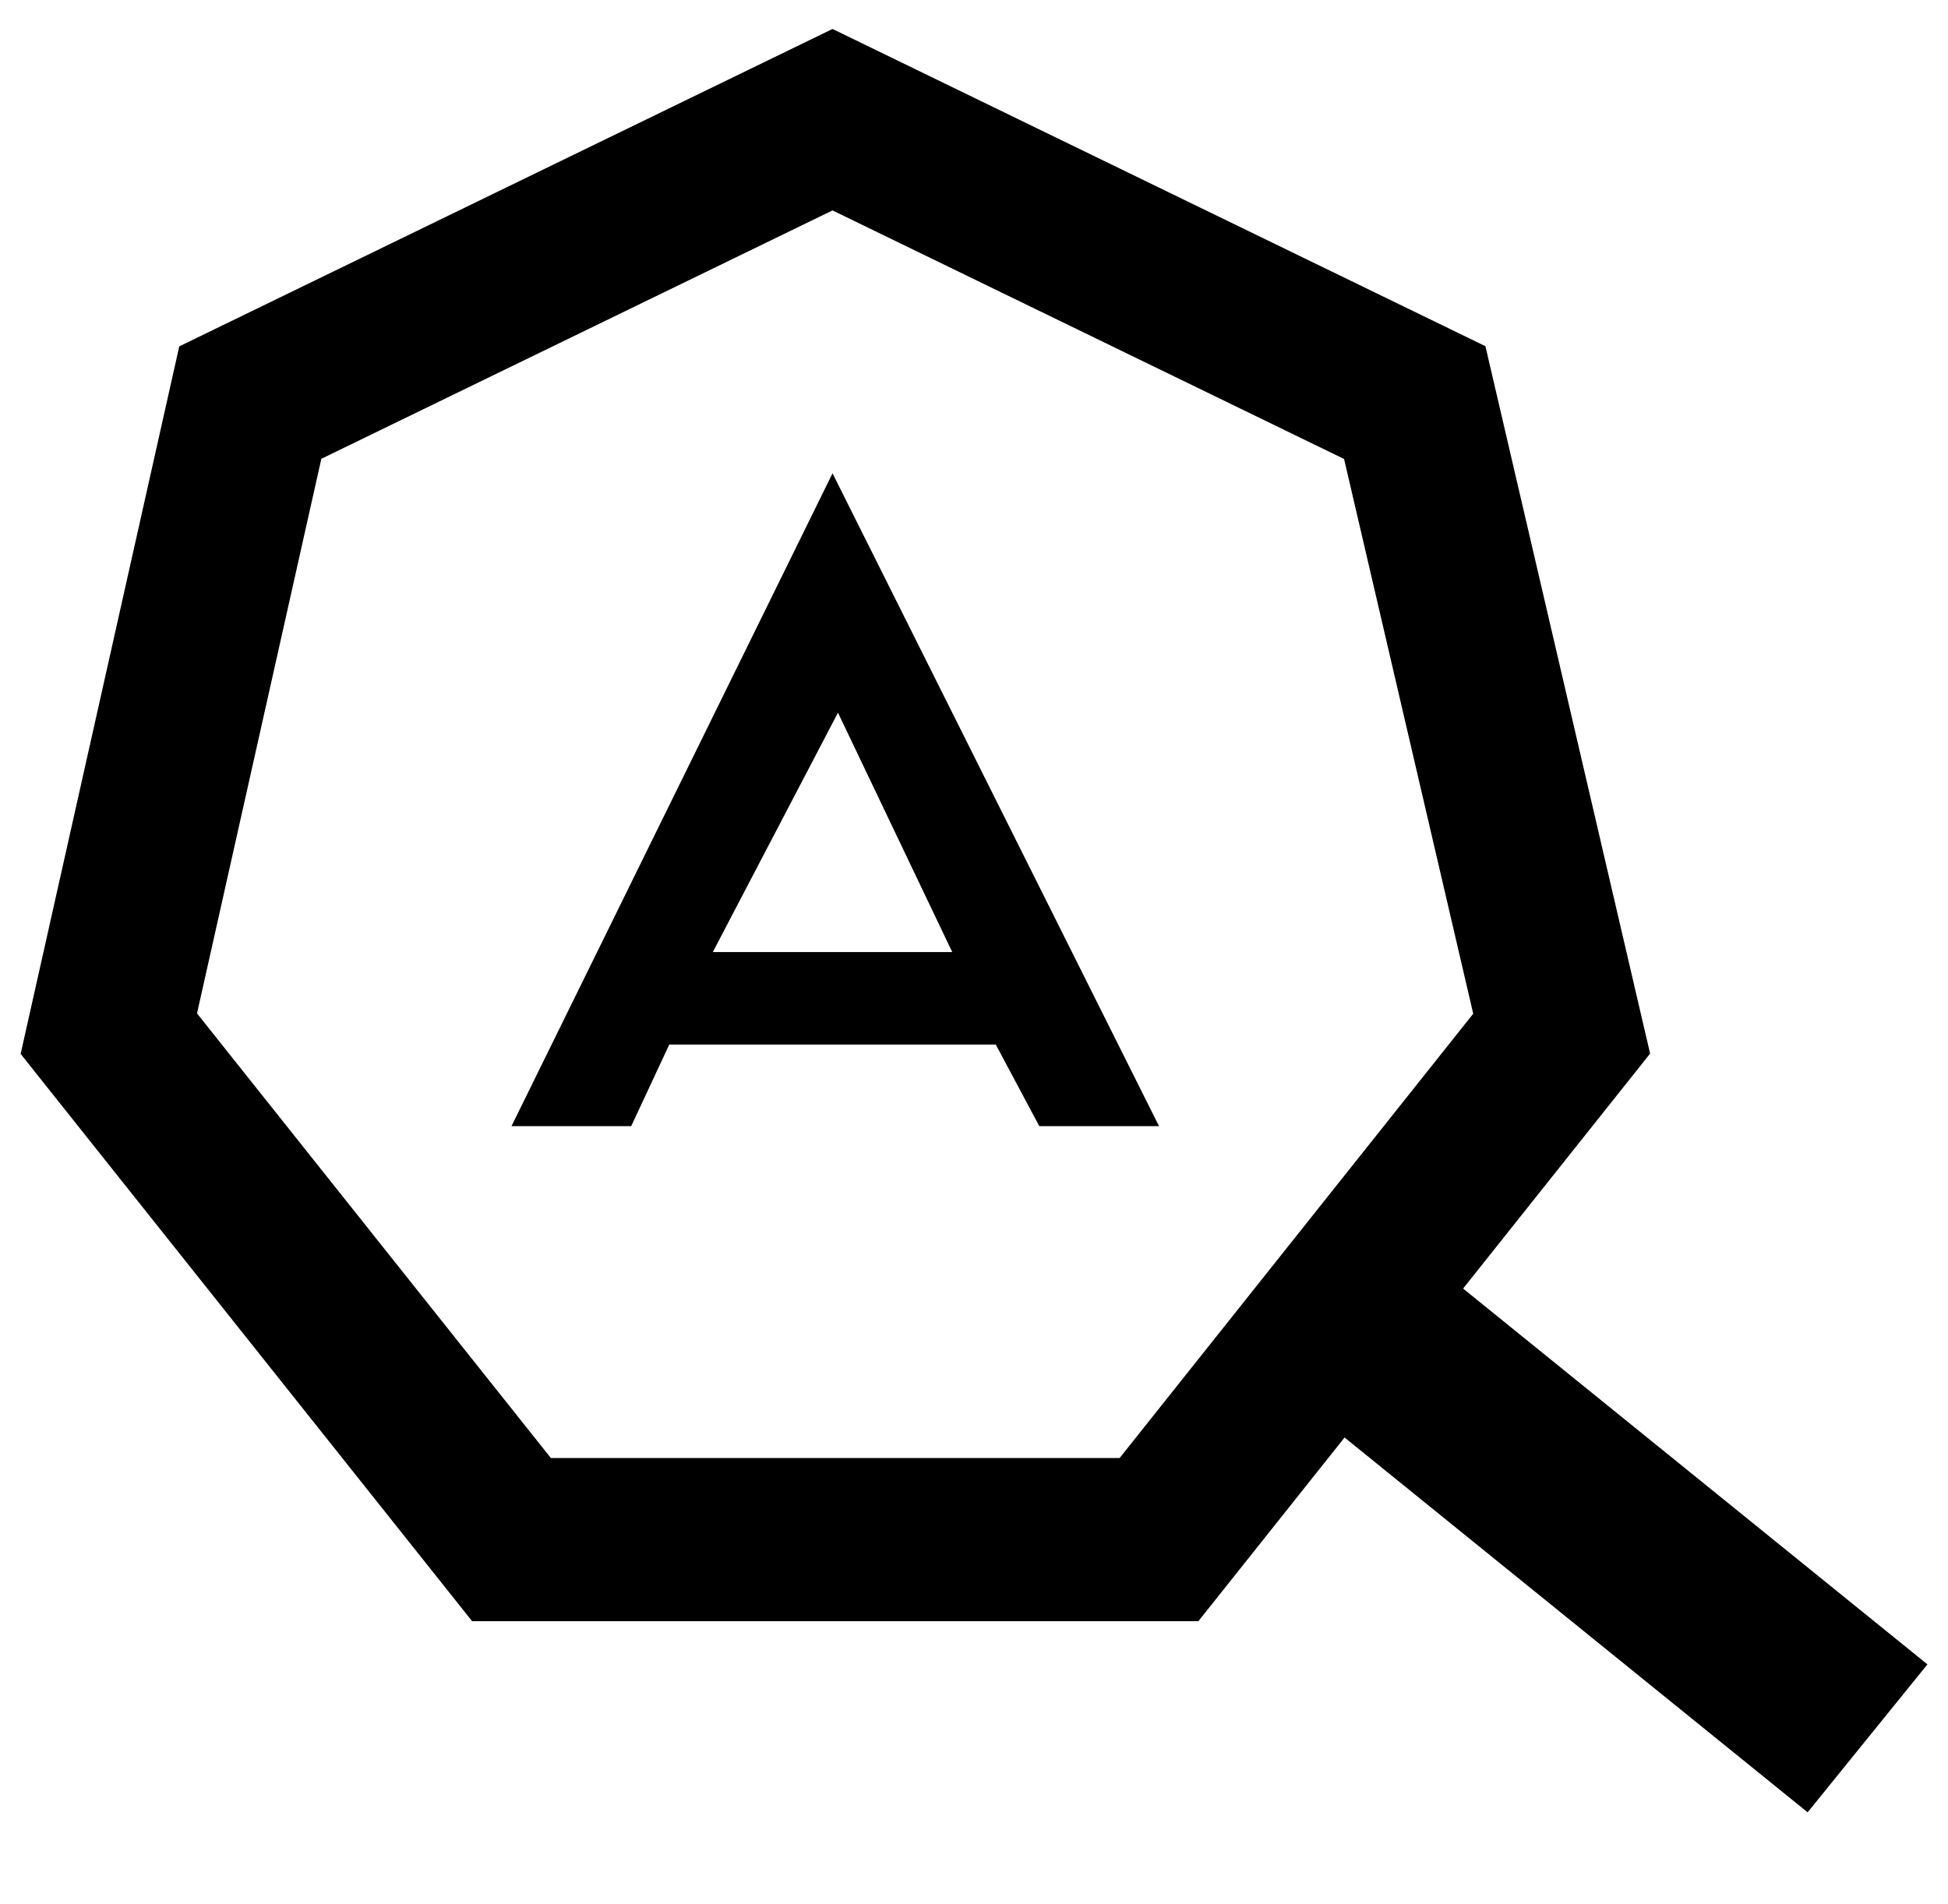 <?xml version="1.0" encoding="utf-8"?>
<!-- Generator: Adobe Illustrator 21.1.0, SVG Export Plug-In . SVG Version: 6.00 Build 0)  -->
<svg version="1.1" id="Layer_1" xmlns="http://www.w3.org/2000/svg" xmlns:xlink="http://www.w3.org/1999/xlink" x="0px" y="0px"
	 viewBox="0 0 35.8 35" style="enable-background:new 0 0 35.8 35;" xml:space="preserve">
<style type="text/css">
	.st0{stroke:#000000;stroke-width:2;}
	.st1{fill:none;stroke:#000000;stroke-width:3;}
</style>
<rect x="28.7" y="22.7" transform="matrix(0.629 -0.777 0.777 0.629 -10.854 33.261)" class="st0" width="1.5" height="10.6"/>
<g>
	<polygon class="st1" points="15.3,2.2 4.6,7.4 2,19 9.4,28.3 12.6,28.3 21.3,28.3 28.7,19 26,7.4 	"/>
</g>
<path d="M13.1,17.5l2.3-4.4l2.1,4.4L13.1,17.5z M15.3,8.7l-5.9,12h2.2l0.7-1.5l6,0l0.8,1.5h2.2L15.3,8.7z"/>
</svg>
